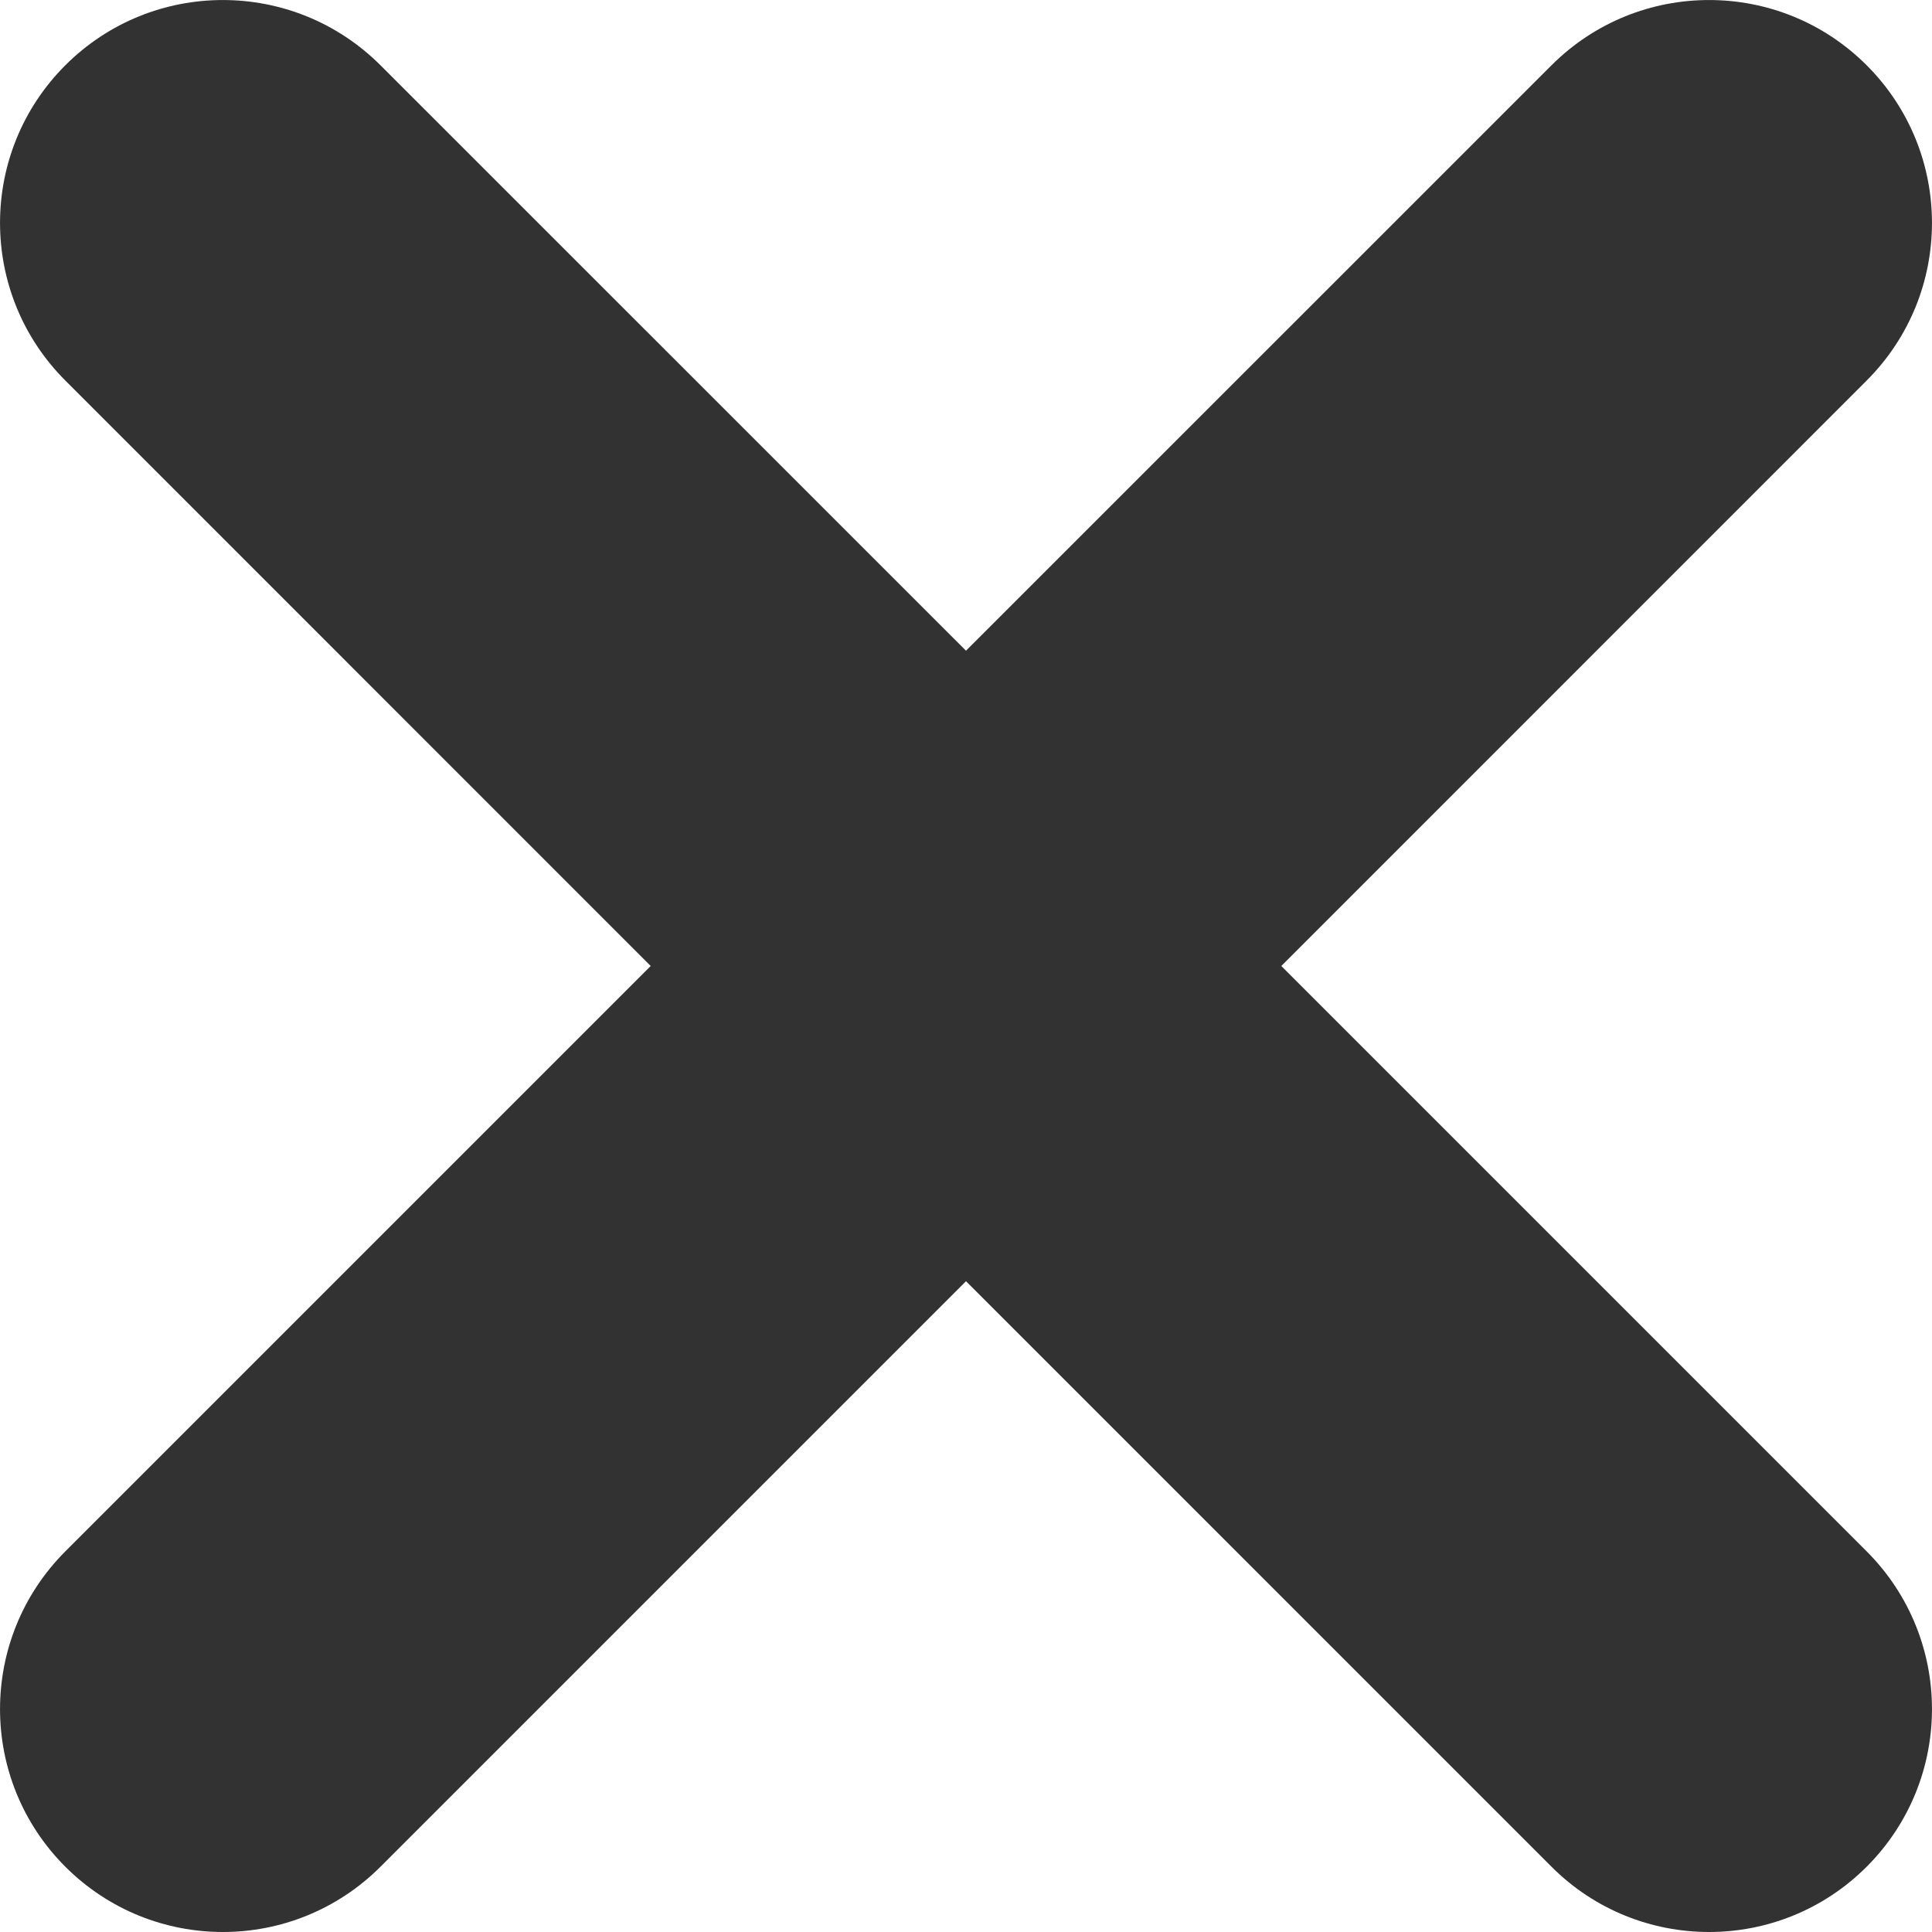 <svg width="20" height="20" viewBox="0 0 20 20" fill="none" xmlns="http://www.w3.org/2000/svg">
<path d="M19.324 3.939L13.264 10L19.324 16.06C20.225 16.962 20.225 18.422 19.324 19.324C18.874 19.774 18.283 20 17.693 20C17.102 20 16.511 19.775 16.061 19.324L10 13.263L3.939 19.324C3.489 19.774 2.898 20 2.308 20C1.717 20 1.127 19.775 0.676 19.324C-0.225 18.423 -0.225 16.962 0.676 16.06L6.736 10L0.676 3.939C-0.225 3.038 -0.225 1.577 0.676 0.676C1.577 -0.225 3.037 -0.225 3.939 0.676L10 6.736L16.061 0.676C16.962 -0.225 18.423 -0.225 19.324 0.676C20.225 1.577 20.225 3.038 19.324 3.939Z" fill="#323232"/>
</svg>
